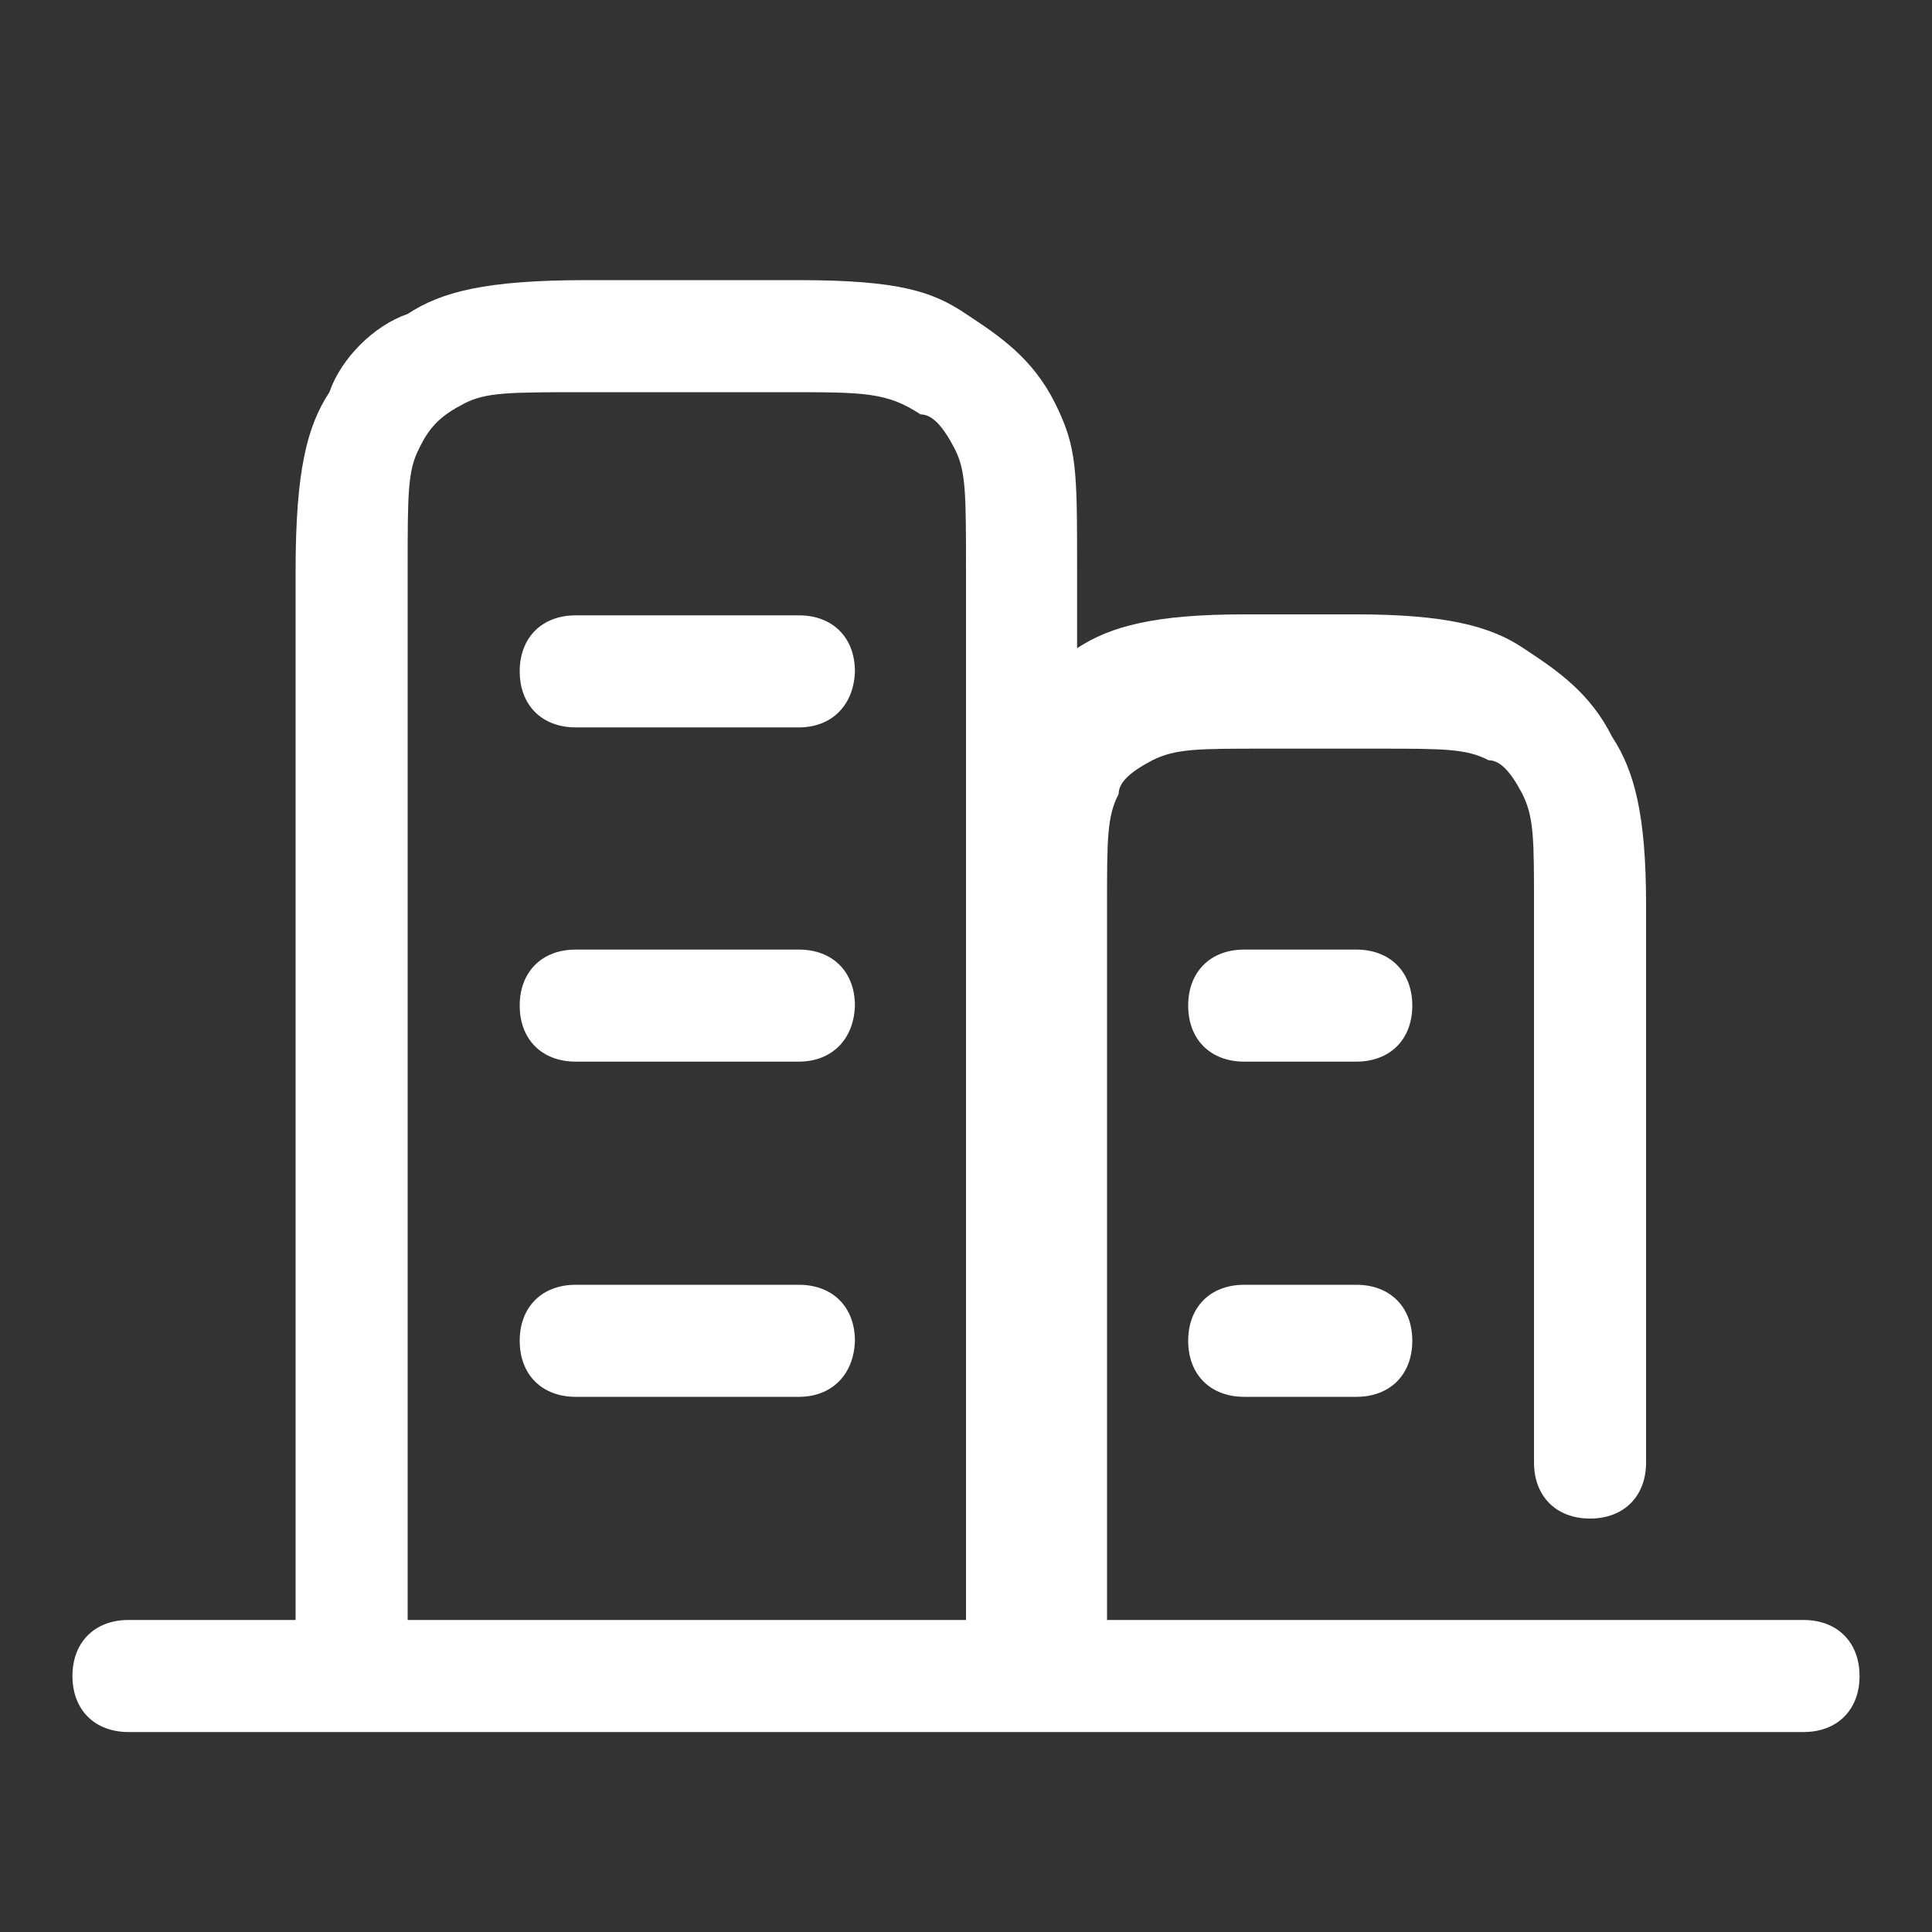 <?xml version="1.0" encoding="utf-8"?>
<!-- Generator: Adobe Illustrator 25.0.0, SVG Export Plug-In . SVG Version: 6.00 Build 0)  -->
<svg version="1.1" id="图层_1" xmlns="http://www.w3.org/2000/svg" xmlns:xlink="http://www.w3.org/1999/xlink" x="0px" y="0px"
	 viewBox="0 0 200 200" style="enable-background:new 0 0 200 200;" xml:space="preserve">
<rect x="0" y="0" width="200" height="200" fill="#333333" stroke="none"/>
<style type="text/css">
	.st0{fill:#FFFFFF;}
</style>
<path class="st0" d="M140.4,144.6h-11.6c-3.5,0-5.8-2.3-5.8-5.8c0-3.5,2.3-5.8,5.8-5.8h11.6c3.5,0,5.8,2.3,5.8,5.8
	C146.2,142.3,143.9,144.6,140.4,144.6z M82.7,75.3H59.6c-3.5,0-5.8-2.3-5.8-5.8c0-3.5,2.3-5.8,5.8-5.8h23.1c3.5,0,5.8,2.3,5.8,5.8
	C88.4,73,86.1,75.3,82.7,75.3z M82.7,109.9H59.6c-3.5,0-5.8-2.3-5.8-5.8c0-3.5,2.3-5.8,5.8-5.8h23.1c3.5,0,5.8,2.3,5.8,5.8
	C88.4,107.6,86.1,109.9,82.7,109.9z M82.7,144.6H59.6c-3.5,0-5.8-2.3-5.8-5.8c0-3.5,2.3-5.8,5.8-5.8h23.1c3.5,0,5.8,2.3,5.8,5.8
	C88.4,142.3,86.1,144.6,82.7,144.6z M140.4,109.9h-11.6c-3.5,0-5.8-2.3-5.8-5.8c0-3.5,2.3-5.8,5.8-5.8h11.6c3.5,0,5.8,2.3,5.8,5.8
	C146.2,107.6,143.9,109.9,140.4,109.9z"/>
<path class="st0" d="M111.6,167.7h75.1c3.5,0,5.8,2.3,5.8,5.8s-2.3,5.8-5.8,5.8H13.3c-3.5,0-5.8-2.3-5.8-5.8s2.3-5.8,5.8-5.8h17.3
	V59.1c0-10.4,1.2-15,3.5-18.5c1.2-3.5,4.6-6.9,8.1-8.1c3.5-2.3,8.1-3.5,18.5-3.5h22c10.4,0,13.9,1.2,17.3,3.5
	c3.5,2.3,6.9,4.6,9.2,9.2c2.3,4.6,2.3,6.9,2.3,17.3v8.1c3.5-2.3,8.1-3.5,17.3-3.5h11.6c9.2,0,13.9,1.2,17.3,3.5
	c3.5,2.3,6.9,4.6,9.2,9.2c2.3,3.5,3.5,8.1,3.5,17.3v57.8c0,3.5-2.3,5.8-5.8,5.8s-5.8-2.3-5.8-5.8V93.8c0-6.9,0-9.2-1.2-11.6
	c-1.2-2.3-2.3-3.5-3.5-3.5c-2.3-1.2-4.6-1.2-11.6-1.2h-11.6c-6.9,0-9.2,0-11.6,1.2c-2.3,1.2-3.5,2.3-3.5,3.5
	c-1.2,2.3-1.2,4.6-1.2,11.6v74H111.6z M100,167.7V59.1c0-8.1,0-10.4-1.2-12.7c-1.2-2.3-2.3-3.5-3.5-3.5c-3.5-2.3-5.8-2.3-13.9-2.3
	H60.7c-8.1,0-10.4,0-12.7,1.2c-2.3,1.2-3.5,2.3-4.6,4.6c-1.2,2.3-1.2,4.6-1.2,12.7v108.6H100z"/>
</svg>
